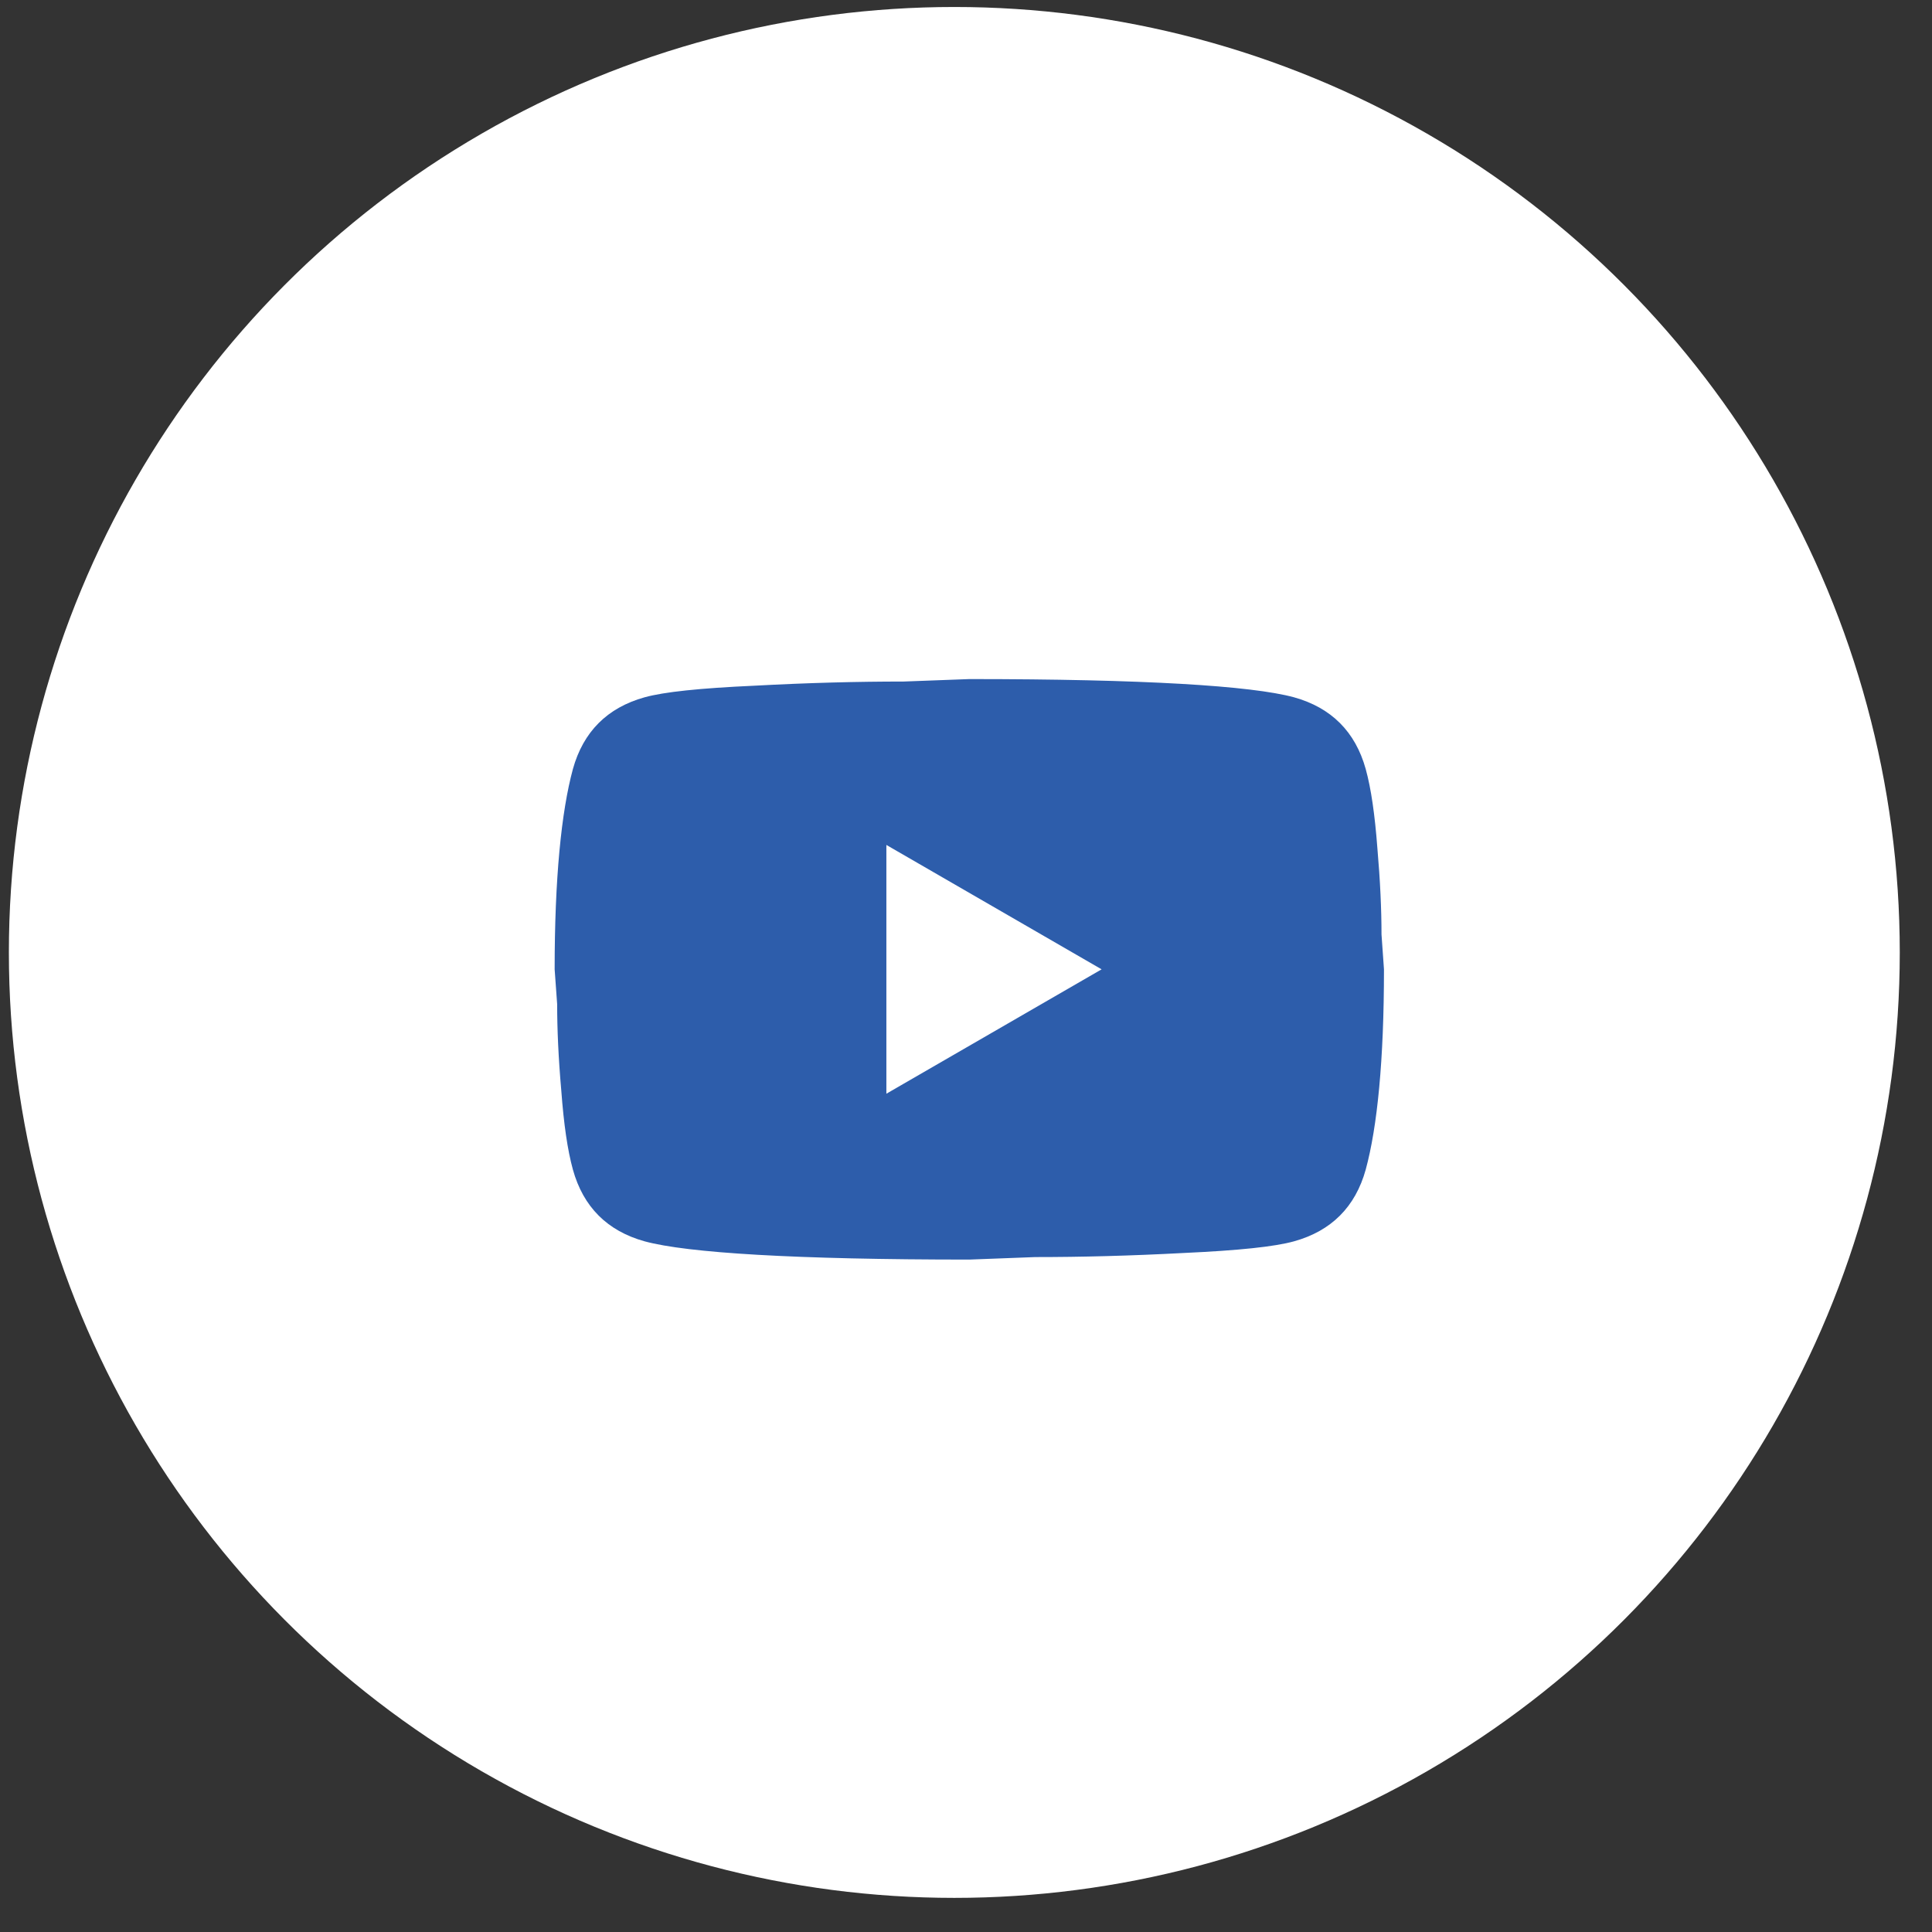 <svg width="47" height="47" viewBox="0 0 47 47" fill="none" xmlns="http://www.w3.org/2000/svg">
<rect x="0" y="0" width="47" height="47" fill="#333333" stroke="none"/>
<circle cx="23.216" cy="23.17" r="23" fill="white"/>
<path d="M21.563 26.607L26.799 23.581L21.563 20.555V26.607ZM33.224 18.709C33.355 19.183 33.446 19.818 33.507 20.625C33.577 21.432 33.608 22.128 33.608 22.733L33.668 23.581C33.668 25.79 33.507 27.414 33.224 28.453C32.972 29.361 32.387 29.946 31.479 30.198C31.005 30.329 30.137 30.42 28.806 30.481C27.495 30.551 26.294 30.581 25.185 30.581L23.581 30.642C19.354 30.642 16.721 30.481 15.682 30.198C14.774 29.946 14.189 29.361 13.937 28.453C13.806 27.979 13.715 27.343 13.655 26.536C13.584 25.729 13.554 25.033 13.554 24.428L13.493 23.581C13.493 21.372 13.655 19.747 13.937 18.709C14.189 17.801 14.774 17.216 15.682 16.963C16.156 16.832 17.024 16.741 18.355 16.681C19.667 16.61 20.867 16.58 21.977 16.58L23.581 16.52C27.807 16.52 30.44 16.681 31.479 16.963C32.387 17.216 32.972 17.801 33.224 18.709Z" fill="#2D5DAB"/>
</svg>
